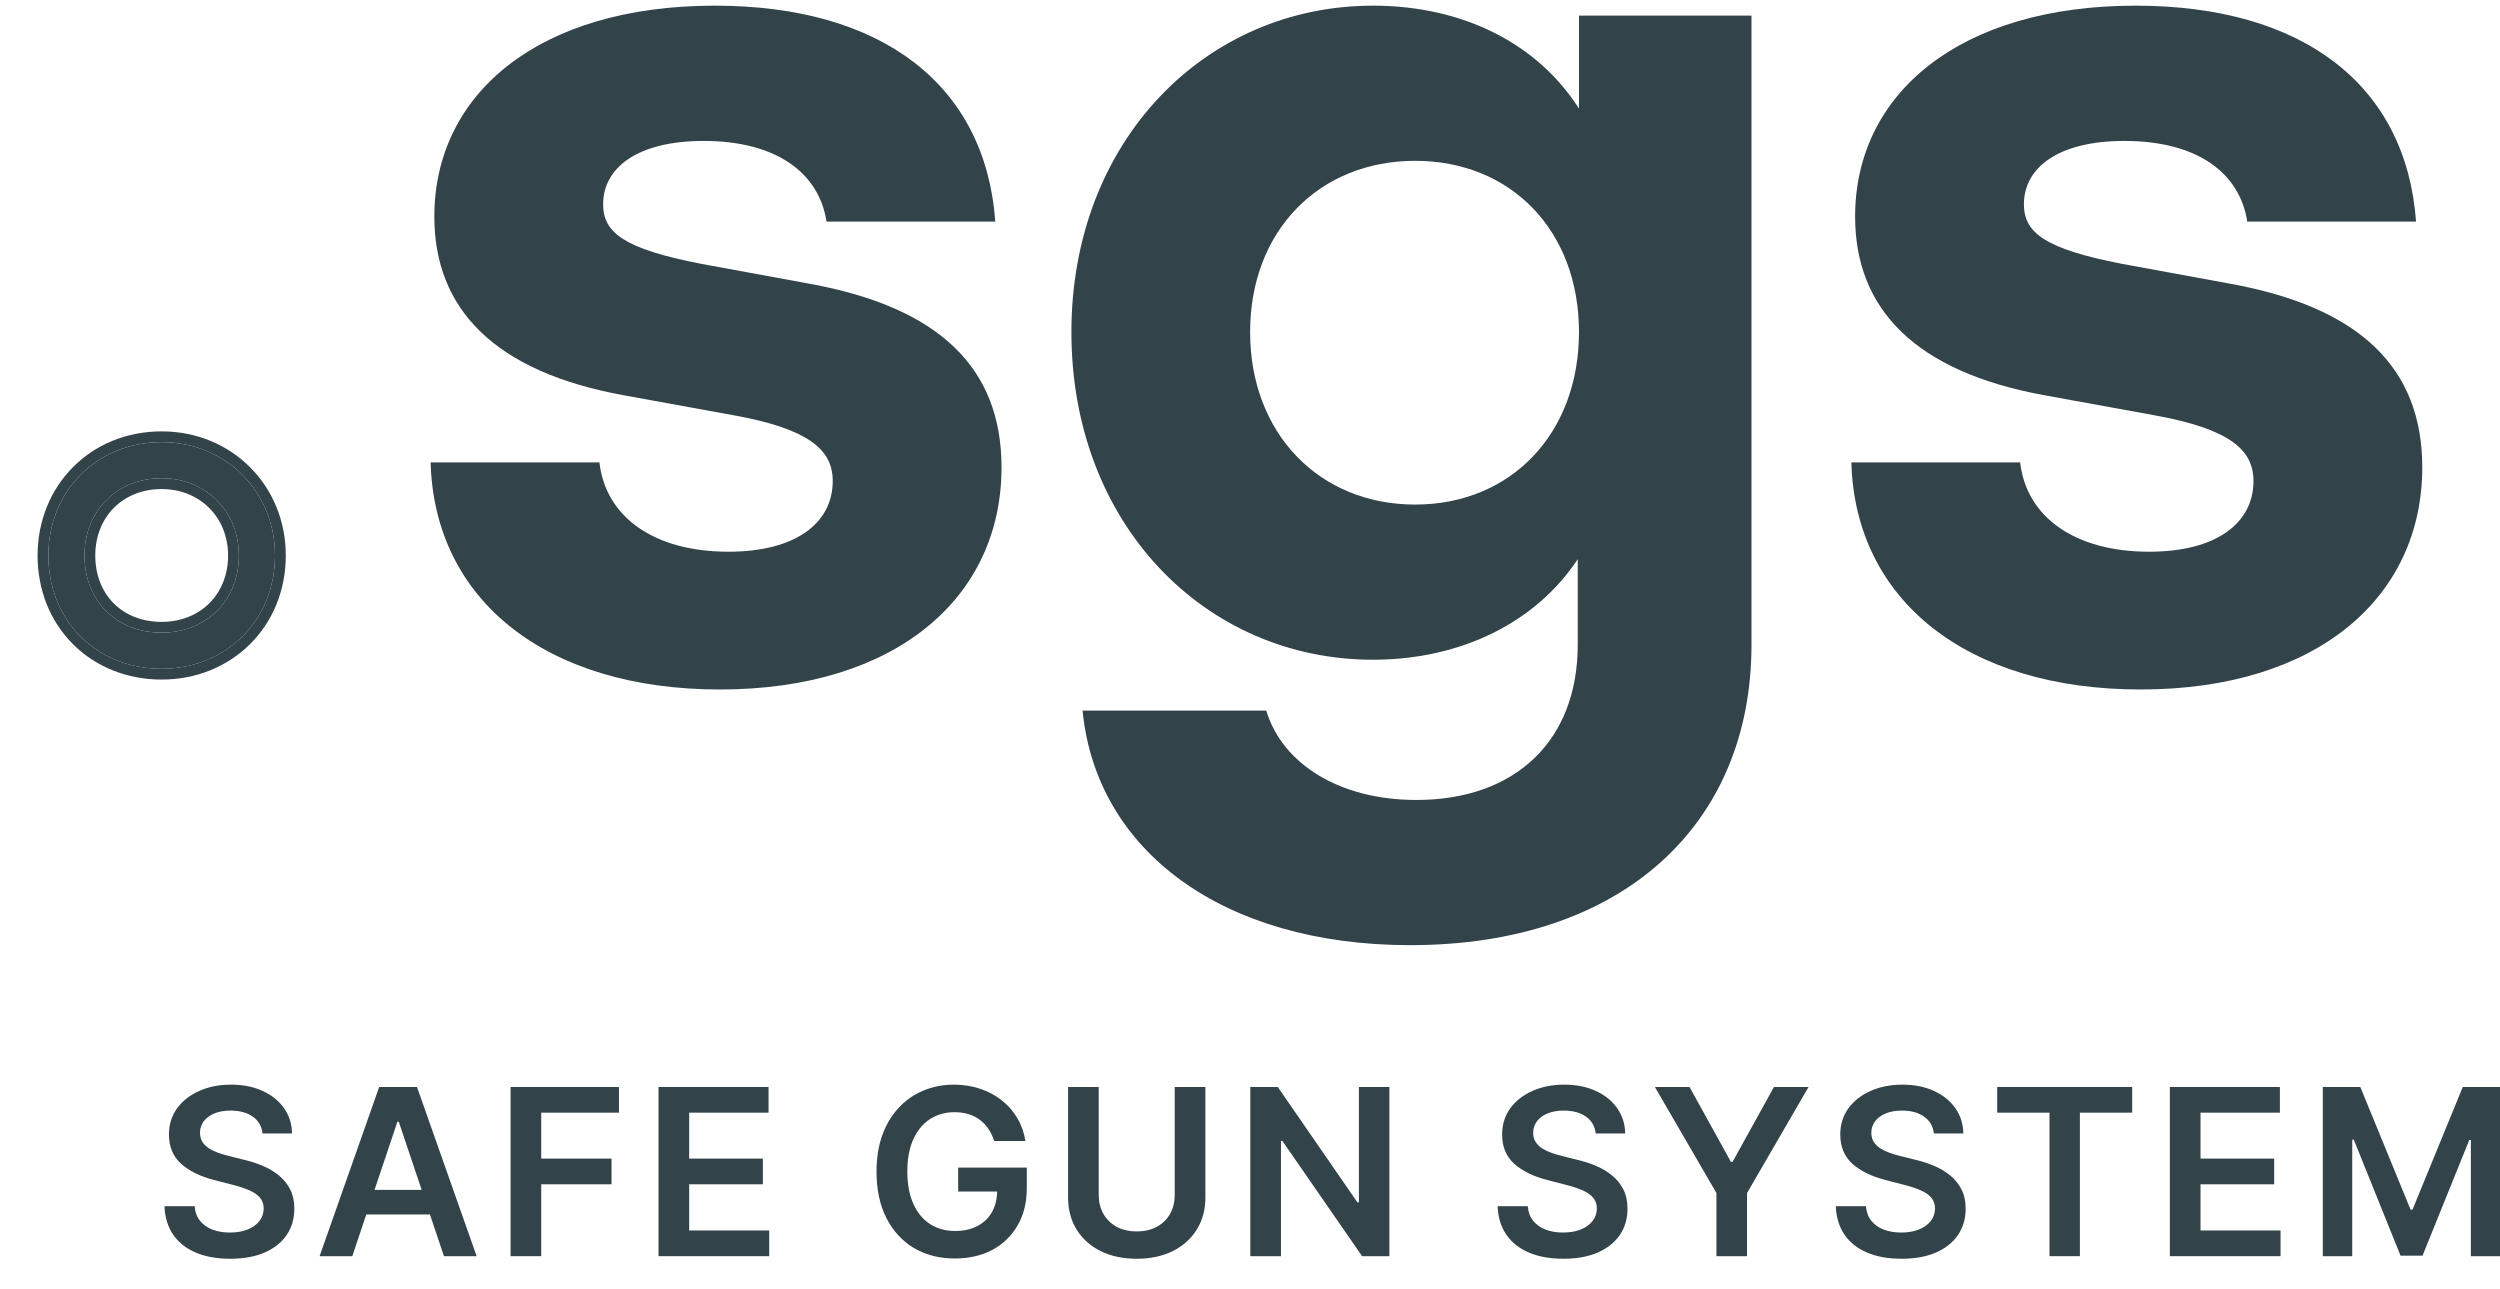 <svg width="64" height="33" viewBox="0 0 64 33" fill="none" xmlns="http://www.w3.org/2000/svg">
<path d="M18.427 17.651C22.938 17.651 25.639 15.3 25.639 11.964C25.639 9.422 24.05 7.866 20.714 7.262L17.95 6.754C15.98 6.372 15.44 5.959 15.44 5.229C15.44 4.307 16.298 3.608 18.014 3.608C19.888 3.608 20.968 4.434 21.159 5.673H25.48C25.226 2.179 22.588 0.145 18.299 0.145C13.788 0.145 11.119 2.401 11.119 5.546C11.119 7.897 12.644 9.518 15.98 10.121L18.776 10.63C20.714 10.979 21.318 11.519 21.318 12.313C21.318 13.394 20.365 14.124 18.649 14.124C16.743 14.124 15.504 13.235 15.345 11.837H11.024C11.119 15.364 13.979 17.651 18.427 17.651Z" fill="#33434A"/>
<path d="M40.422 2.782C39.374 1.13 37.468 0.145 35.148 0.145C30.859 0.145 27.428 3.608 27.428 8.501C27.428 13.425 30.859 16.889 35.148 16.889C37.436 16.889 39.342 15.904 40.39 14.315V16.507C40.39 18.954 38.802 20.479 36.26 20.479C34.29 20.479 32.829 19.557 32.416 18.191H27.714C28.063 21.781 31.304 24.196 36.101 24.196C41.534 24.196 44.838 21.114 44.838 16.507V0.399H40.422V2.782ZM36.228 12.917C33.782 12.917 32.003 11.106 32.003 8.501C32.003 5.896 33.782 4.117 36.228 4.117C38.675 4.117 40.422 5.896 40.422 8.501C40.422 11.106 38.675 12.917 36.228 12.917Z" fill="#33434A"/>
<path d="M54.798 17.651C59.309 17.651 62.01 15.3 62.01 11.964C62.01 9.422 60.422 7.866 57.086 7.262L54.322 6.754C52.352 6.372 51.812 5.959 51.812 5.229C51.812 4.307 52.669 3.608 54.385 3.608C56.26 3.608 57.34 4.434 57.53 5.673H61.851C61.597 2.179 58.96 0.145 54.671 0.145C50.16 0.145 47.491 2.401 47.491 5.546C47.491 7.897 49.016 9.518 52.352 10.121L55.148 10.63C57.086 10.979 57.689 11.519 57.689 12.313C57.689 13.394 56.736 14.124 55.02 14.124C53.114 14.124 51.875 13.235 51.716 11.837H47.395C47.491 15.364 50.35 17.651 54.798 17.651Z" fill="#33434A"/>
<path fill-rule="evenodd" clip-rule="evenodd" d="M7.04 14.22C7.04 15.897 5.77 17.121 4.139 17.121C3.336 17.121 2.6 16.833 2.063 16.296C1.526 15.759 1.238 15.023 1.238 14.22C1.238 12.589 2.462 11.319 4.139 11.319C5.779 11.319 7.04 12.58 7.04 14.22ZM6.115 14.22C6.115 15.377 5.268 16.196 4.139 16.196C2.982 16.196 2.163 15.377 2.163 14.22C2.163 13.091 2.982 12.243 4.139 12.243C5.268 12.243 6.115 13.091 6.115 14.22Z" fill="#33434A"/>
<path fill-rule="evenodd" clip-rule="evenodd" d="M7.316 14.22C7.316 16.052 5.92 17.397 4.139 17.397C3.27 17.397 2.461 17.084 1.868 16.491C1.274 15.897 0.962 15.089 0.962 14.22C0.962 12.439 2.307 11.043 4.139 11.043C5.931 11.043 7.316 12.427 7.316 14.22ZM4.139 15.92C5.118 15.92 5.839 15.222 5.839 14.22C5.839 13.243 5.116 12.52 4.139 12.52C3.137 12.52 2.439 13.24 2.439 14.22C2.439 14.732 2.619 15.153 2.912 15.447C3.205 15.74 3.627 15.92 4.139 15.92ZM4.139 17.12C5.77 17.12 7.04 15.896 7.04 14.22C7.04 12.58 5.779 11.319 4.139 11.319C2.462 11.319 1.238 12.588 1.238 14.22C1.238 15.022 1.526 15.758 2.063 16.296C2.6 16.833 3.336 17.12 4.139 17.12ZM4.139 16.196C5.268 16.196 6.115 15.377 6.115 14.22C6.115 13.09 5.268 12.243 4.139 12.243C2.981 12.243 2.163 13.09 2.163 14.22C2.163 15.377 2.981 16.196 4.139 16.196Z" fill="#33434A"/>
<path d="M59.464 27.827H60.424L61.71 30.965H61.761L63.047 27.827H64.007V32.158H63.254V29.182H63.214L62.017 32.145H61.454L60.257 29.176H60.217V32.158H59.464V27.827Z" fill="#33434A"/>
<path d="M55.548 32.158V27.827H58.365V28.484H56.333V29.66H58.219V30.318H56.333V31.5H58.382V32.158H55.548Z" fill="#33434A"/>
<path d="M51.128 28.484V27.827H54.584V28.484H53.245V32.158H52.467V28.484H51.128Z" fill="#33434A"/>
<path d="M49.507 29.017C49.487 28.833 49.404 28.689 49.257 28.586C49.112 28.483 48.923 28.431 48.691 28.431C48.527 28.431 48.387 28.456 48.27 28.506C48.153 28.555 48.063 28.622 48.001 28.706C47.939 28.791 47.907 28.888 47.906 28.996C47.906 29.086 47.926 29.165 47.967 29.231C48.01 29.297 48.067 29.354 48.139 29.4C48.211 29.445 48.29 29.483 48.378 29.514C48.465 29.545 48.553 29.571 48.642 29.593L49.048 29.694C49.212 29.732 49.369 29.784 49.52 29.849C49.672 29.913 49.808 29.995 49.928 30.094C50.049 30.193 50.145 30.312 50.215 30.451C50.286 30.591 50.321 30.754 50.321 30.942C50.321 31.196 50.256 31.419 50.127 31.612C49.997 31.804 49.809 31.954 49.564 32.063C49.32 32.17 49.025 32.224 48.678 32.224C48.341 32.224 48.048 32.172 47.8 32.067C47.553 31.963 47.36 31.811 47.221 31.61C47.083 31.41 47.008 31.166 46.996 30.878H47.768C47.78 31.029 47.826 31.155 47.908 31.255C47.99 31.355 48.096 31.43 48.227 31.479C48.36 31.529 48.508 31.553 48.672 31.553C48.842 31.553 48.992 31.528 49.12 31.477C49.25 31.425 49.351 31.353 49.425 31.261C49.498 31.168 49.535 31.06 49.537 30.936C49.535 30.823 49.502 30.73 49.437 30.656C49.372 30.582 49.281 30.52 49.164 30.47C49.049 30.42 48.913 30.374 48.758 30.335L48.266 30.208C47.909 30.116 47.627 29.977 47.419 29.791C47.214 29.604 47.111 29.355 47.111 29.045C47.111 28.79 47.18 28.566 47.318 28.374C47.458 28.183 47.647 28.034 47.887 27.928C48.127 27.821 48.398 27.767 48.701 27.767C49.008 27.767 49.278 27.821 49.509 27.928C49.742 28.034 49.924 28.181 50.057 28.37C50.189 28.558 50.258 28.773 50.262 29.017H49.507Z" fill="#33434A"/>
<path d="M42.365 27.827H43.252L44.311 29.743H44.354L45.413 27.827H46.299L44.724 30.542V32.158H43.941V30.542L42.365 27.827Z" fill="#33434A"/>
<path d="M40.85 29.017C40.83 28.833 40.747 28.689 40.6 28.586C40.455 28.483 40.266 28.431 40.033 28.431C39.87 28.431 39.73 28.456 39.613 28.506C39.496 28.555 39.406 28.622 39.344 28.706C39.282 28.791 39.25 28.888 39.249 28.996C39.249 29.086 39.269 29.165 39.31 29.231C39.352 29.297 39.41 29.354 39.481 29.4C39.553 29.445 39.633 29.483 39.721 29.514C39.808 29.545 39.896 29.571 39.985 29.593L40.391 29.694C40.554 29.732 40.712 29.784 40.863 29.849C41.015 29.913 41.151 29.995 41.271 30.094C41.392 30.193 41.488 30.312 41.559 30.451C41.629 30.591 41.664 30.754 41.664 30.942C41.664 31.196 41.599 31.419 41.47 31.612C41.34 31.804 41.152 31.954 40.907 32.063C40.663 32.17 40.368 32.224 40.021 32.224C39.684 32.224 39.391 32.172 39.143 32.067C38.896 31.963 38.703 31.811 38.564 31.61C38.425 31.41 38.351 31.166 38.339 30.878H39.111C39.123 31.029 39.169 31.155 39.251 31.255C39.333 31.355 39.439 31.43 39.57 31.479C39.703 31.529 39.851 31.553 40.014 31.553C40.185 31.553 40.335 31.528 40.463 31.477C40.593 31.425 40.694 31.353 40.767 31.261C40.841 31.168 40.878 31.06 40.88 30.936C40.878 30.823 40.845 30.73 40.78 30.656C40.715 30.582 40.624 30.52 40.507 30.47C40.392 30.42 40.256 30.374 40.101 30.335L39.608 30.208C39.252 30.116 38.97 29.977 38.762 29.791C38.557 29.604 38.454 29.355 38.454 29.045C38.454 28.79 38.523 28.566 38.661 28.374C38.8 28.183 38.99 28.034 39.23 27.928C39.469 27.821 39.741 27.767 40.044 27.767C40.352 27.767 40.621 27.821 40.852 27.928C41.085 28.034 41.267 28.181 41.4 28.37C41.532 28.558 41.601 28.773 41.605 29.017H40.85Z" fill="#33434A"/>
<path d="M35.568 27.827V32.158H34.87L32.829 29.208H32.793V32.158H32.008V27.827H32.711L34.749 30.779H34.788V27.827H35.568Z" fill="#33434A"/>
<path d="M30.073 27.827H30.858V30.657C30.858 30.967 30.785 31.24 30.638 31.475C30.493 31.71 30.288 31.895 30.024 32.027C29.761 32.158 29.453 32.224 29.1 32.224C28.746 32.224 28.438 32.158 28.174 32.027C27.91 31.895 27.706 31.71 27.561 31.475C27.415 31.24 27.343 30.967 27.343 30.657V27.827H28.127V30.591C28.127 30.771 28.167 30.932 28.246 31.073C28.326 31.214 28.439 31.325 28.584 31.405C28.729 31.484 28.901 31.524 29.1 31.524C29.299 31.524 29.471 31.484 29.616 31.405C29.763 31.325 29.876 31.214 29.955 31.073C30.034 30.932 30.073 30.771 30.073 30.591V27.827Z" fill="#33434A"/>
<path d="M25.451 29.21C25.415 29.096 25.367 28.993 25.305 28.903C25.244 28.811 25.171 28.733 25.085 28.668C25 28.604 24.903 28.555 24.793 28.522C24.683 28.489 24.563 28.472 24.433 28.472C24.201 28.472 23.993 28.53 23.811 28.647C23.63 28.764 23.486 28.936 23.382 29.163C23.279 29.389 23.228 29.664 23.228 29.988C23.228 30.315 23.279 30.592 23.382 30.819C23.485 31.046 23.628 31.219 23.811 31.337C23.995 31.454 24.208 31.513 24.45 31.513C24.67 31.513 24.86 31.471 25.021 31.386C25.183 31.302 25.308 31.182 25.396 31.027C25.483 30.87 25.527 30.687 25.527 30.477L25.704 30.504H24.529V29.891H26.286V30.411C26.286 30.782 26.207 31.103 26.049 31.373C25.891 31.644 25.674 31.853 25.398 32C25.121 32.145 24.804 32.217 24.446 32.217C24.047 32.217 23.697 32.128 23.395 31.949C23.095 31.768 22.86 31.512 22.691 31.181C22.523 30.848 22.439 30.453 22.439 29.997C22.439 29.647 22.488 29.335 22.587 29.06C22.687 28.785 22.827 28.551 23.006 28.36C23.185 28.166 23.395 28.02 23.636 27.92C23.877 27.818 24.139 27.767 24.423 27.767C24.662 27.767 24.886 27.803 25.093 27.873C25.3 27.942 25.485 28.041 25.645 28.169C25.807 28.297 25.941 28.45 26.045 28.626C26.149 28.802 26.218 28.997 26.25 29.21H25.451Z" fill="#33434A"/>
<path d="M16.858 32.158V27.827H19.675V28.484H17.643V29.66H19.529V30.318H17.643V31.5H19.692V32.158H16.858Z" fill="#33434A"/>
<path d="M13.071 32.158V27.827H15.845V28.484H13.855V29.66H15.655V30.318H13.855V32.158H13.071Z" fill="#33434A"/>
<path d="M9.019 32.158H8.182L9.707 27.827H10.675L12.202 32.158H11.365L10.208 28.715H10.174L9.019 32.158ZM9.047 30.46H11.331V31.09H9.047V30.46Z" fill="#33434A"/>
<path d="M6.721 29.017C6.701 28.833 6.618 28.689 6.472 28.586C6.326 28.483 6.137 28.431 5.905 28.431C5.741 28.431 5.601 28.456 5.484 28.506C5.367 28.555 5.277 28.622 5.215 28.706C5.153 28.791 5.121 28.888 5.12 28.996C5.12 29.086 5.14 29.165 5.181 29.231C5.224 29.297 5.281 29.354 5.353 29.4C5.425 29.445 5.504 29.483 5.592 29.514C5.679 29.545 5.767 29.571 5.856 29.593L6.262 29.694C6.426 29.732 6.583 29.784 6.734 29.849C6.886 29.913 7.022 29.995 7.142 30.094C7.263 30.193 7.359 30.312 7.43 30.451C7.5 30.591 7.535 30.754 7.535 30.942C7.535 31.196 7.471 31.419 7.341 31.612C7.211 31.804 7.024 31.954 6.778 32.063C6.534 32.17 6.239 32.224 5.892 32.224C5.555 32.224 5.262 32.172 5.014 32.067C4.768 31.963 4.574 31.811 4.435 31.61C4.297 31.41 4.222 31.166 4.211 30.878H4.983C4.994 31.029 5.04 31.155 5.122 31.255C5.204 31.355 5.31 31.43 5.442 31.479C5.574 31.529 5.722 31.553 5.886 31.553C6.056 31.553 6.206 31.528 6.334 31.477C6.464 31.425 6.565 31.353 6.639 31.261C6.712 31.168 6.749 31.06 6.751 30.936C6.749 30.823 6.716 30.73 6.651 30.656C6.586 30.582 6.495 30.52 6.378 30.47C6.263 30.42 6.127 30.374 5.972 30.335L5.48 30.208C5.123 30.116 4.841 29.977 4.634 29.791C4.428 29.604 4.325 29.355 4.325 29.045C4.325 28.79 4.394 28.566 4.532 28.374C4.672 28.183 4.861 28.034 5.101 27.928C5.341 27.821 5.612 27.767 5.915 27.767C6.223 27.767 6.492 27.821 6.723 27.928C6.956 28.034 7.138 28.181 7.271 28.37C7.404 28.558 7.472 28.773 7.476 29.017H6.721Z" fill="#33434A"/>
</svg>

